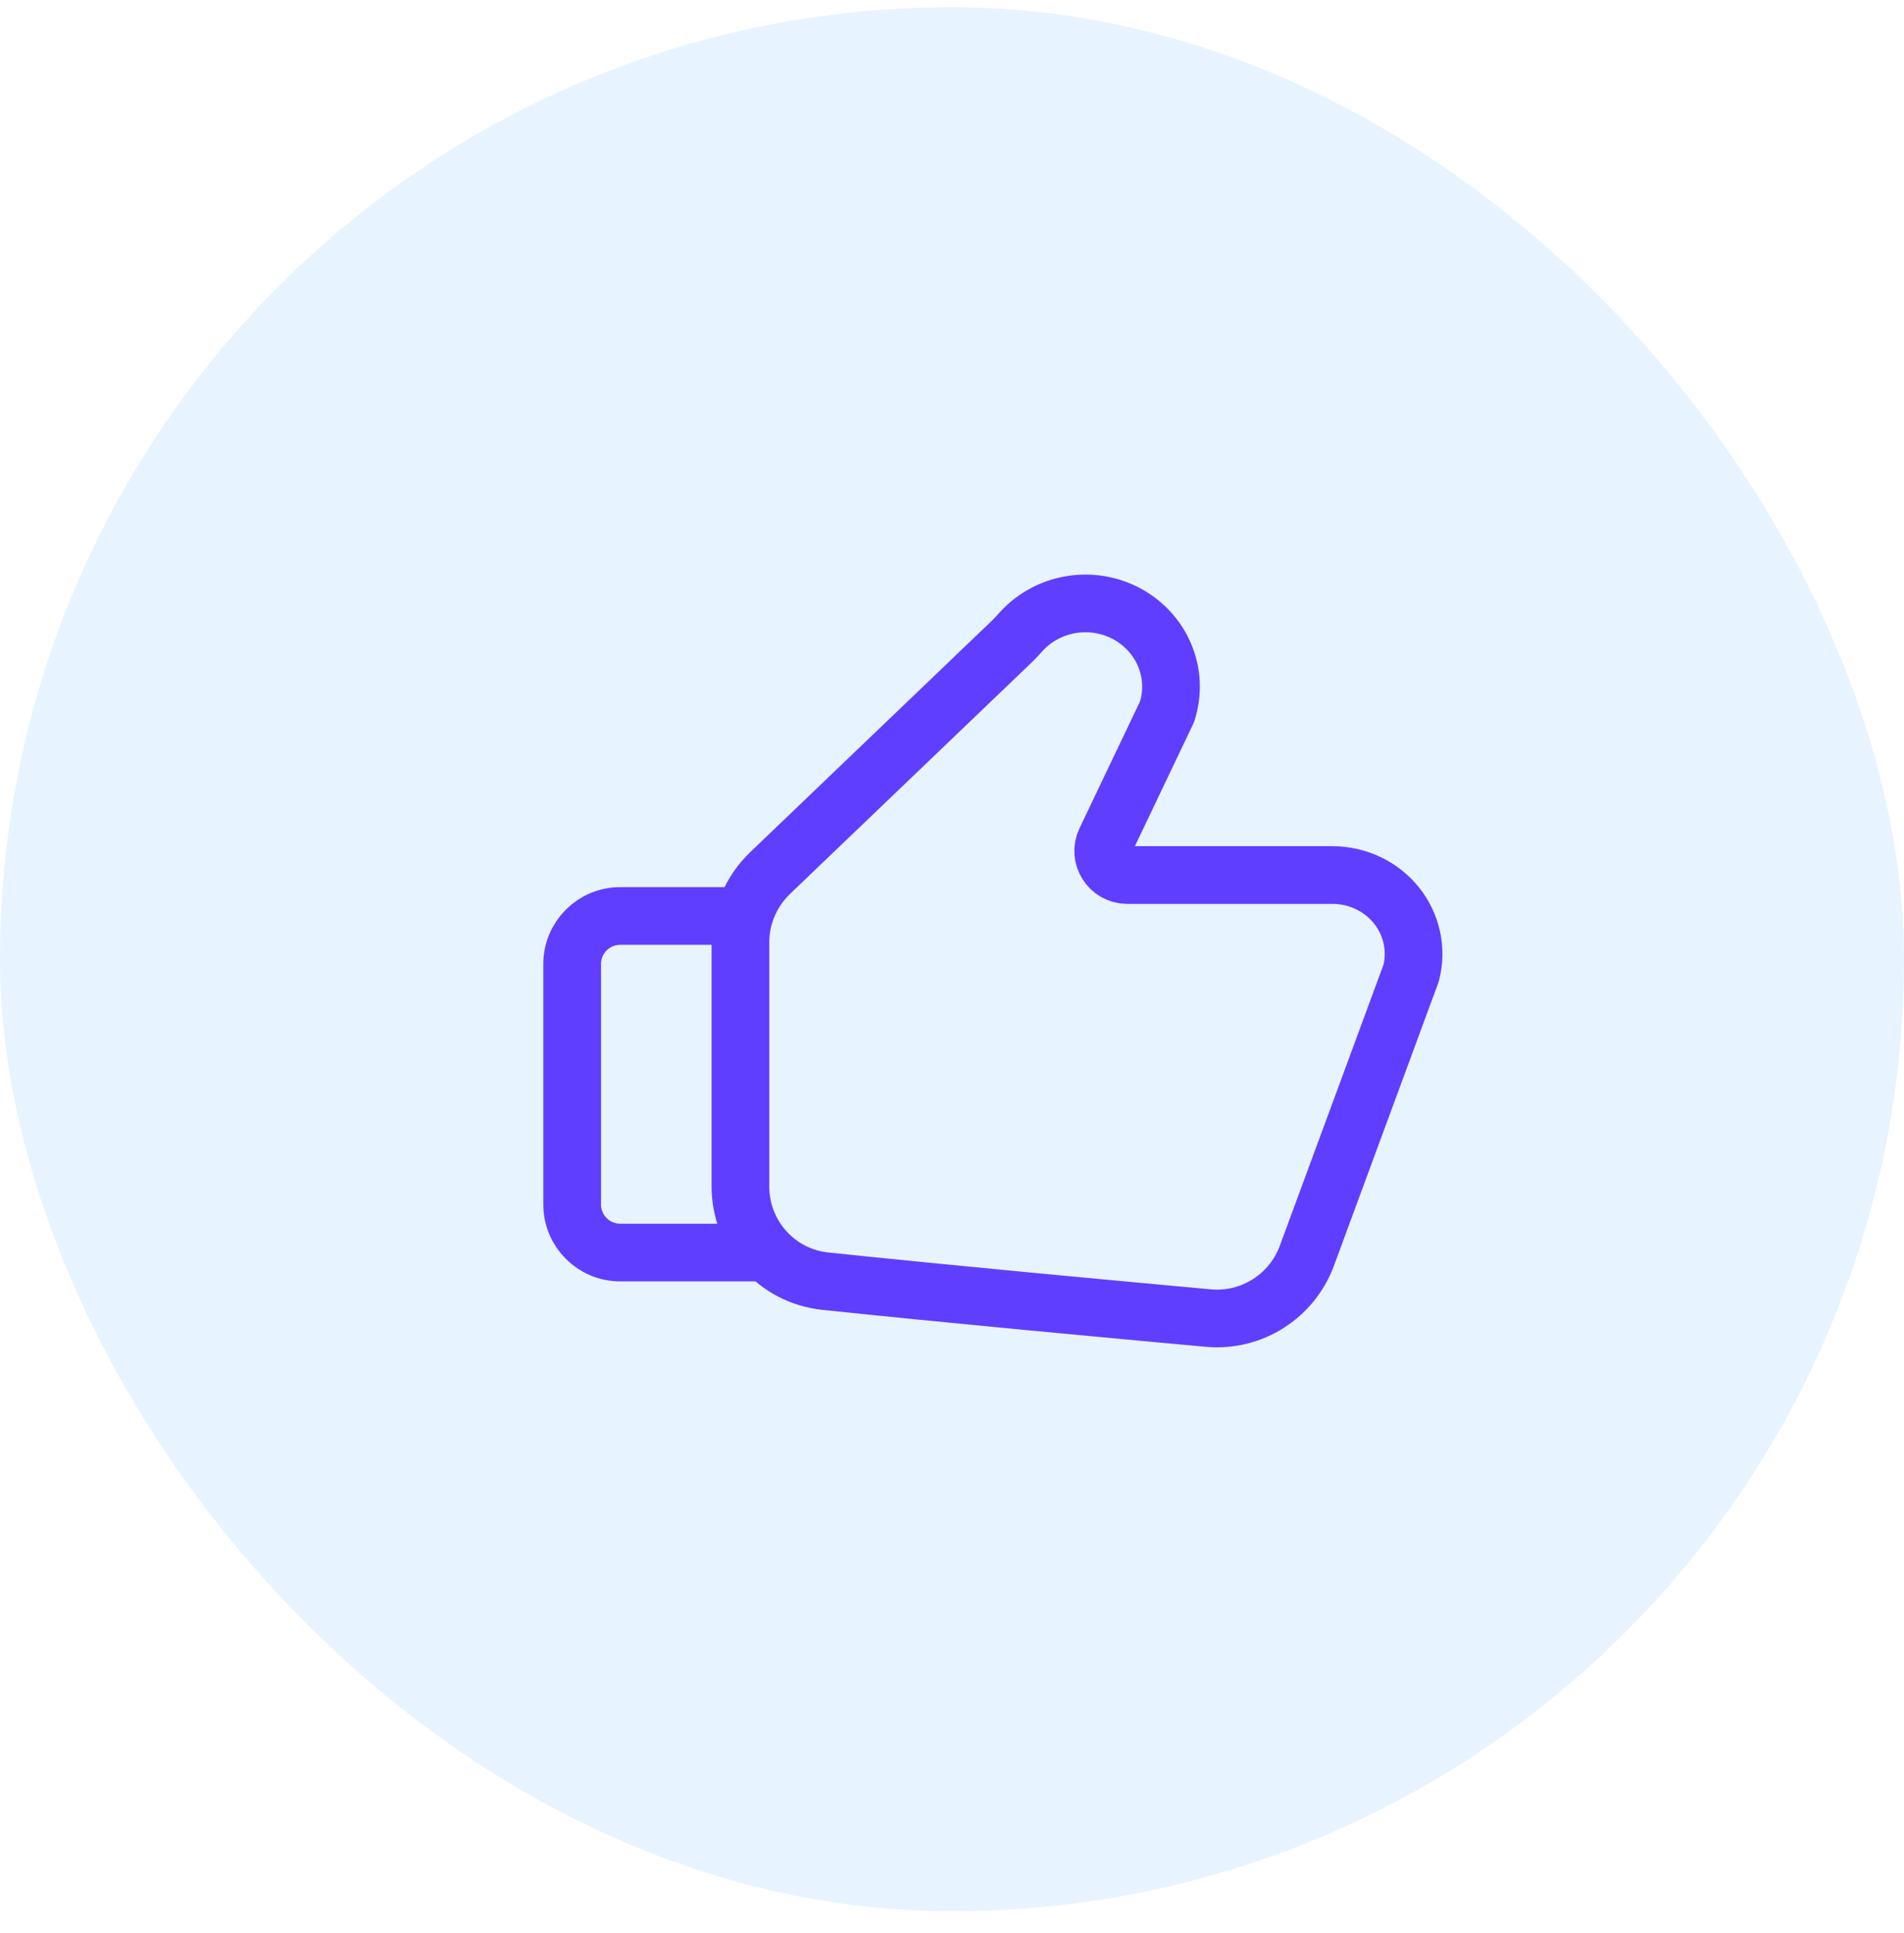 <svg width="66" height="67" viewBox="0 0 66 67" fill="none" xmlns="http://www.w3.org/2000/svg">
<rect y="0.25" width="66" height="66" rx="33" fill="#AFD9FF" fill-opacity="0.3"/>
<path d="M25.666 31.75L21.5 31.75C20.579 31.75 19.833 32.496 19.833 33.417V41.75C19.833 42.67 20.579 43.417 21.5 43.417H26.5M48.914 33.734L45.303 43.524C44.782 44.936 43.384 45.825 41.885 45.688C38.609 45.39 32.825 44.853 28.603 44.408C26.925 44.231 25.666 42.811 25.666 41.124V32.67C25.666 31.761 26.038 30.892 26.694 30.263L35.088 22.224C35.203 22.113 35.309 21.991 35.418 21.873C36.314 20.902 37.786 20.631 38.993 21.242C40.276 21.891 40.891 23.344 40.45 24.681L38.323 29.139C38.059 29.692 38.462 30.331 39.075 30.331H46.187C47.054 30.331 47.873 30.719 48.406 31.384C48.939 32.049 49.127 32.917 48.914 33.734Z" stroke="#603EFF" stroke-width="2" stroke-linecap="round" stroke-linejoin="round"/>
</svg>
